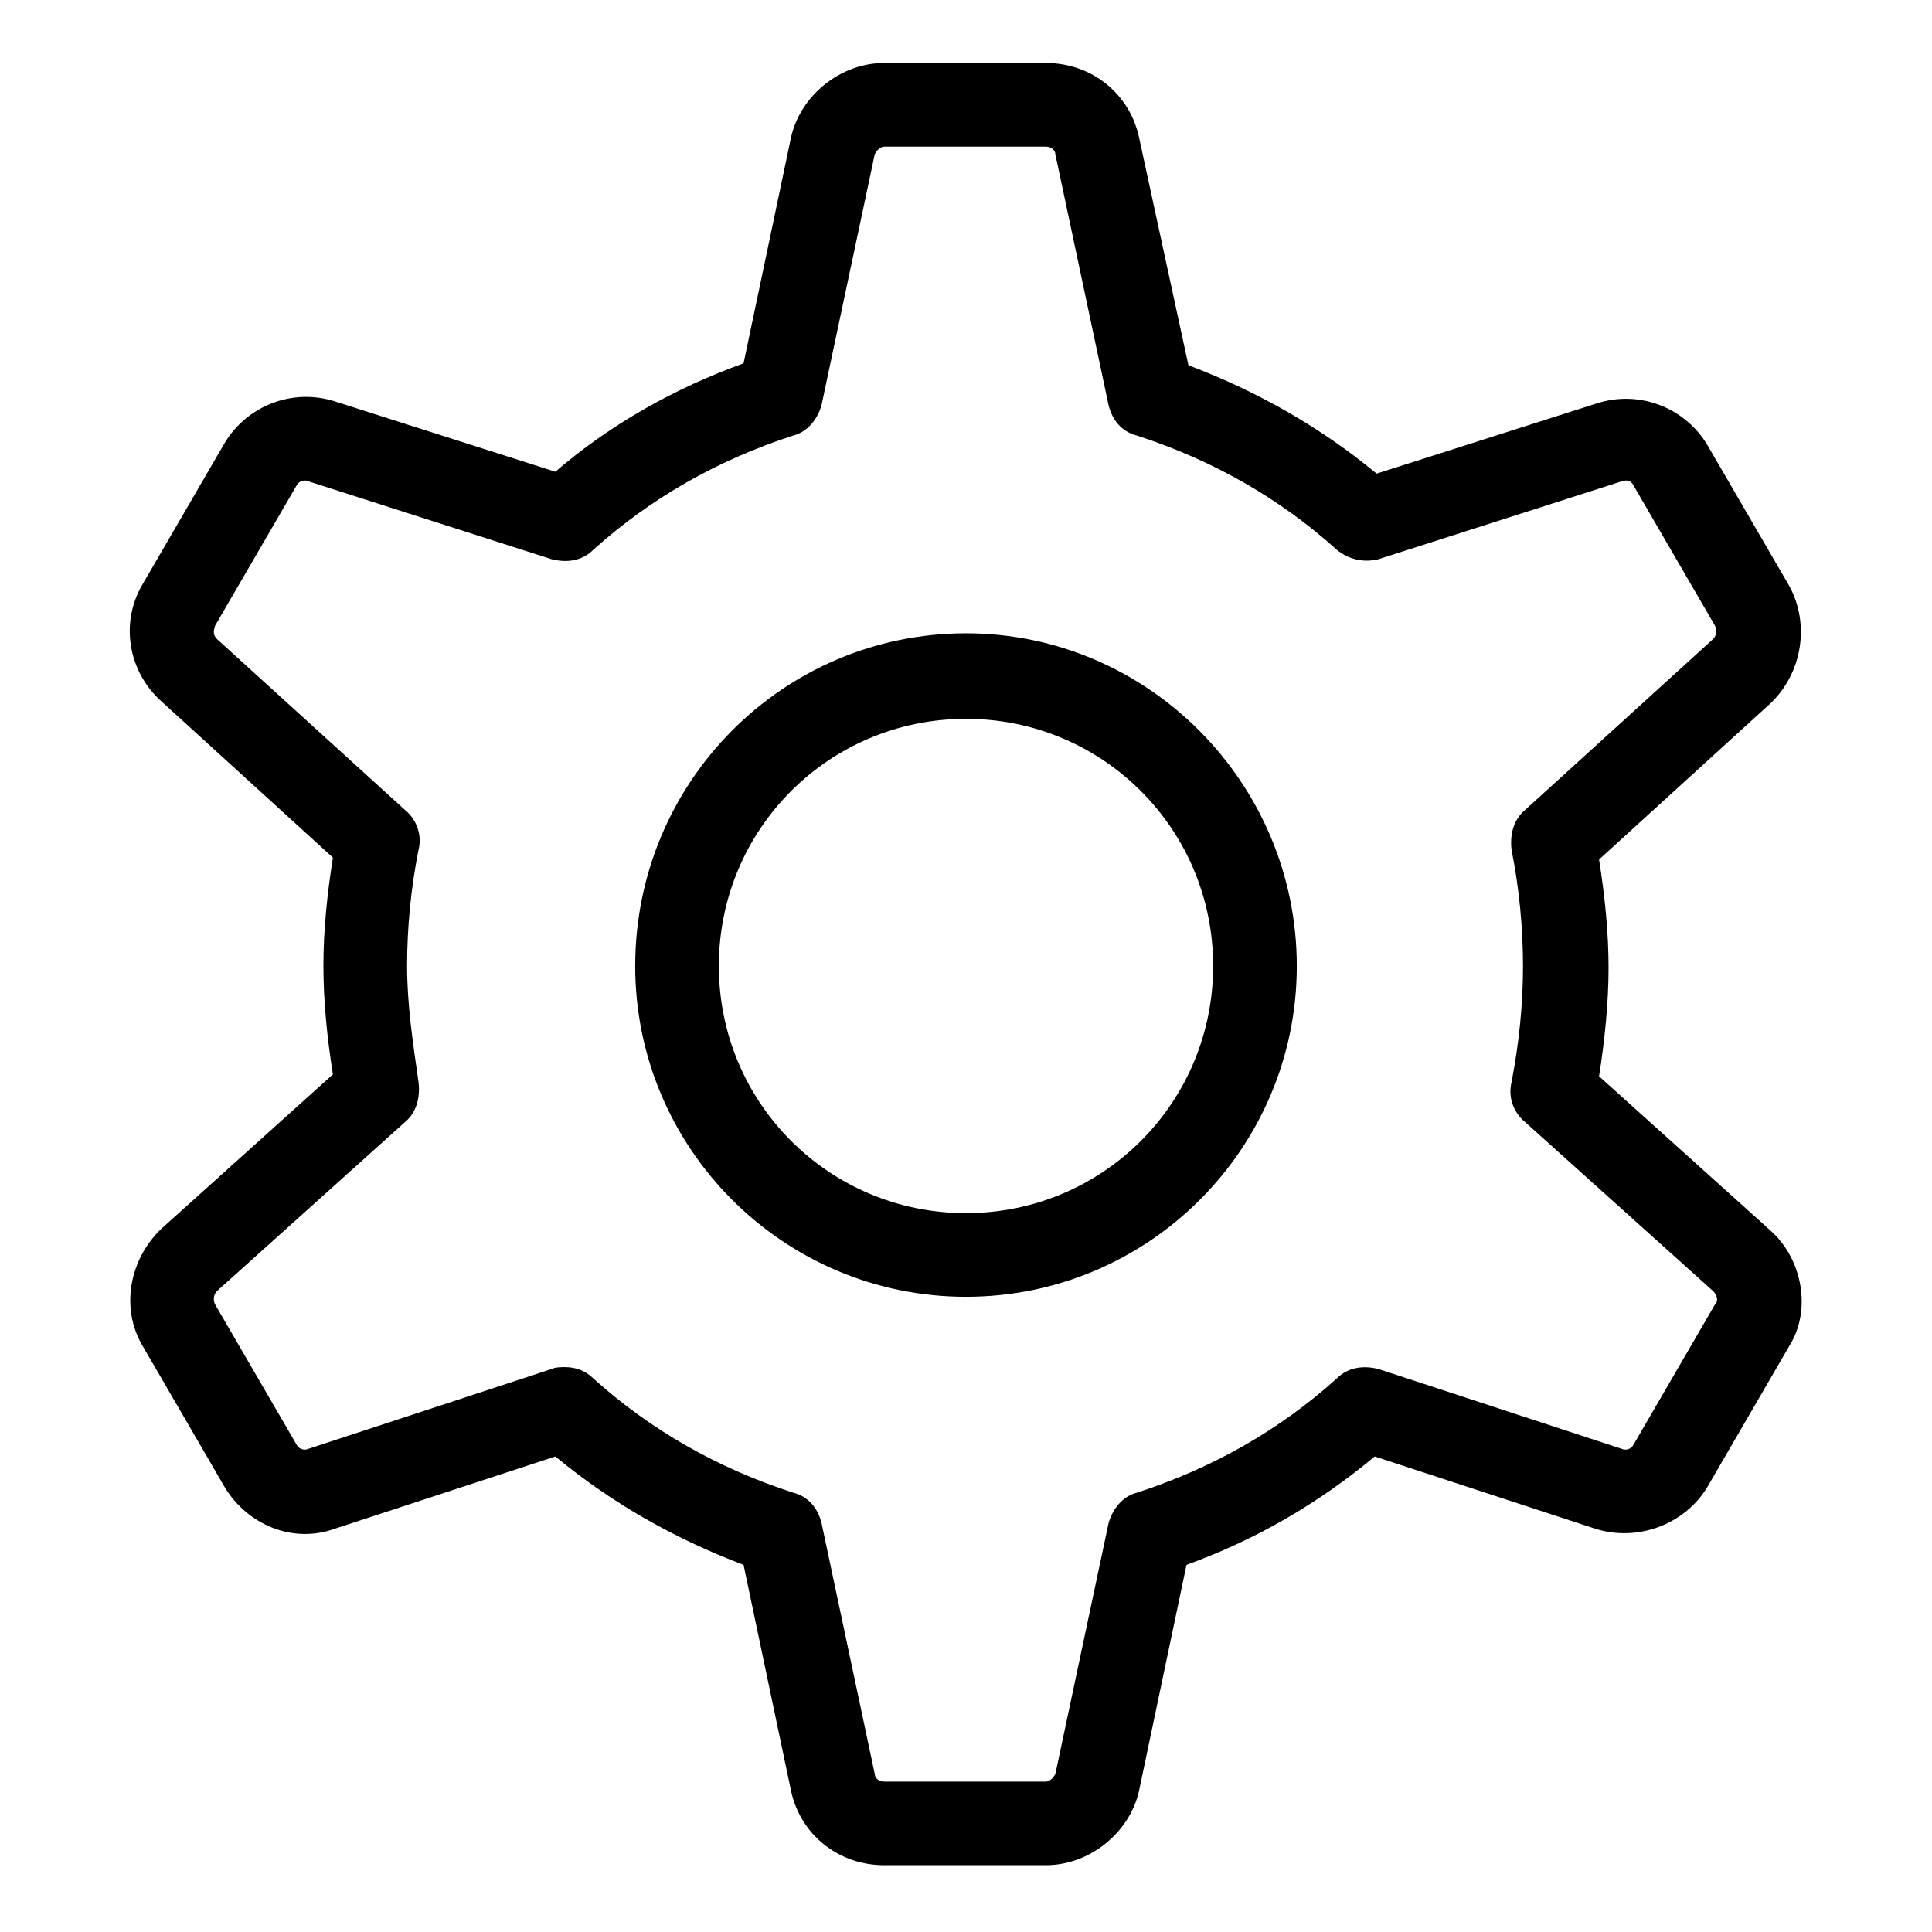 <?xml version="1.0" encoding="UTF-8"?>
<!-- The Best Svg Icon site in the world: iconSvg.co, Visit us! https://iconsvg.co -->
<svg fill="#000000" width="800px" height="800px" version="1.1" viewBox="144 144 512 512" xmlns="http://www.w3.org/2000/svg">
 <g>
  <path d="m613.11 470.03-45.344-40.809c1.512-9.574 2.519-19.648 2.519-28.719 0-9.574-1.008-19.145-2.519-28.719l45.344-41.312c8.566-8.062 10.578-21.16 5.039-31.234l-21.664-37.281c-6.047-10.078-18.137-14.609-29.223-11.082l-58.441 18.641c-14.609-12.09-31.234-21.664-49.879-28.719l-13.098-60.457c-2.519-11.586-12.594-19.648-24.688-19.648h-42.824c-11.586 0-22.168 8.566-24.688 19.648l-12.594 59.953c-18.137 6.551-35.266 16.121-49.879 28.719l-58.441-18.641c-11.082-3.527-23.176 1.008-29.223 11.082l-21.664 37.281c-6.047 10.078-4.031 23.176 5.039 31.234l45.344 41.312c-1.512 9.574-2.519 19.145-2.519 28.719 0 9.574 1.008 19.145 2.519 28.719l-45.344 40.809c-8.566 8.062-11.082 21.16-5.039 31.234l21.664 37.281c6.047 10.078 18.137 15.113 29.223 11.082l58.441-19.145c14.609 12.09 31.234 21.664 49.879 28.719l12.594 59.953c2.519 11.586 12.594 19.648 24.688 19.648h42.824c11.586 0 22.168-8.566 24.688-19.648l12.594-59.953c18.137-6.551 34.762-16.121 49.879-28.719l58.441 19.145c11.082 3.527 23.68-1.008 29.727-11.082l21.664-37.281c6.047-9.57 3.527-23.172-5.039-30.73zm-14.609 19.648-21.664 37.281c-0.504 1.008-2.016 1.512-3.023 1.008l-64.488-21.16c-4.031-1.008-8.062-0.504-11.082 2.519-15.113 13.602-32.746 23.68-52.898 30.23-4.031 1.008-6.551 4.535-7.559 8.062l-14.105 66.504c-0.504 1.008-1.512 2.016-2.519 2.016h-42.824c-1.512 0-2.519-1.008-2.519-2.016l-14.105-66.504c-1.008-4.031-3.527-7.055-7.559-8.062-20.152-6.551-37.785-16.625-52.898-30.23-2.016-2.016-4.535-3.023-7.559-3.023-1.008 0-2.519 0-3.527 0.504l-64.488 21.16c-1.008 0.504-2.519 0-3.023-1.008l-21.664-37.281c-0.504-1.008-0.504-2.519 0.504-3.527l49.879-44.84c3.023-2.519 4.031-6.551 3.527-10.578-1.512-10.578-3.023-20.656-3.023-30.73 0-10.078 1.008-20.656 3.023-30.73 1.008-4.031-0.504-8.062-3.527-10.578l-49.879-45.344c-1.008-1.008-1.008-2.016-0.504-3.527l21.664-37.281c0.504-1.008 2.016-1.512 3.023-1.008l64.488 20.656c4.031 1.008 8.062 0.504 11.082-2.519 15.113-13.602 32.746-23.68 52.898-30.23 4.031-1.008 6.551-4.535 7.559-8.062l14.105-66.504c0.504-1.008 1.512-2.016 2.519-2.016h42.824c1.512 0 2.519 1.008 2.519 2.016l14.105 66.504c1.008 4.031 3.527 7.055 7.559 8.062 20.152 6.551 37.785 16.625 52.898 30.23 3.023 2.519 7.055 3.527 11.082 2.519l64.488-20.656c1.512-0.504 2.519 0 3.023 1.008l21.664 37.281c0.504 1.008 0.504 2.519-0.504 3.527l-49.879 45.344c-3.023 2.519-4.031 6.551-3.527 10.578 2.016 10.078 3.023 20.656 3.023 30.73 0 10.078-1.008 20.152-3.023 30.73-1.008 4.031 0.504 8.062 3.527 10.578l49.879 44.84c1.012 1.008 1.516 2.519 0.508 3.527z"/>
  <path d="m400 311.83c-48.367 0-87.664 39.297-87.664 88.168 0 48.367 39.297 87.664 87.664 87.664s87.664-39.297 87.664-87.664c-0.004-48.367-39.301-88.168-87.664-88.168zm0 153.66c-36.273 0-65.496-29.223-65.496-65.496 0-36.273 29.223-65.496 65.496-65.496s65.496 29.223 65.496 65.496c-0.004 36.277-29.223 65.496-65.496 65.496z"/>
 </g>
</svg>